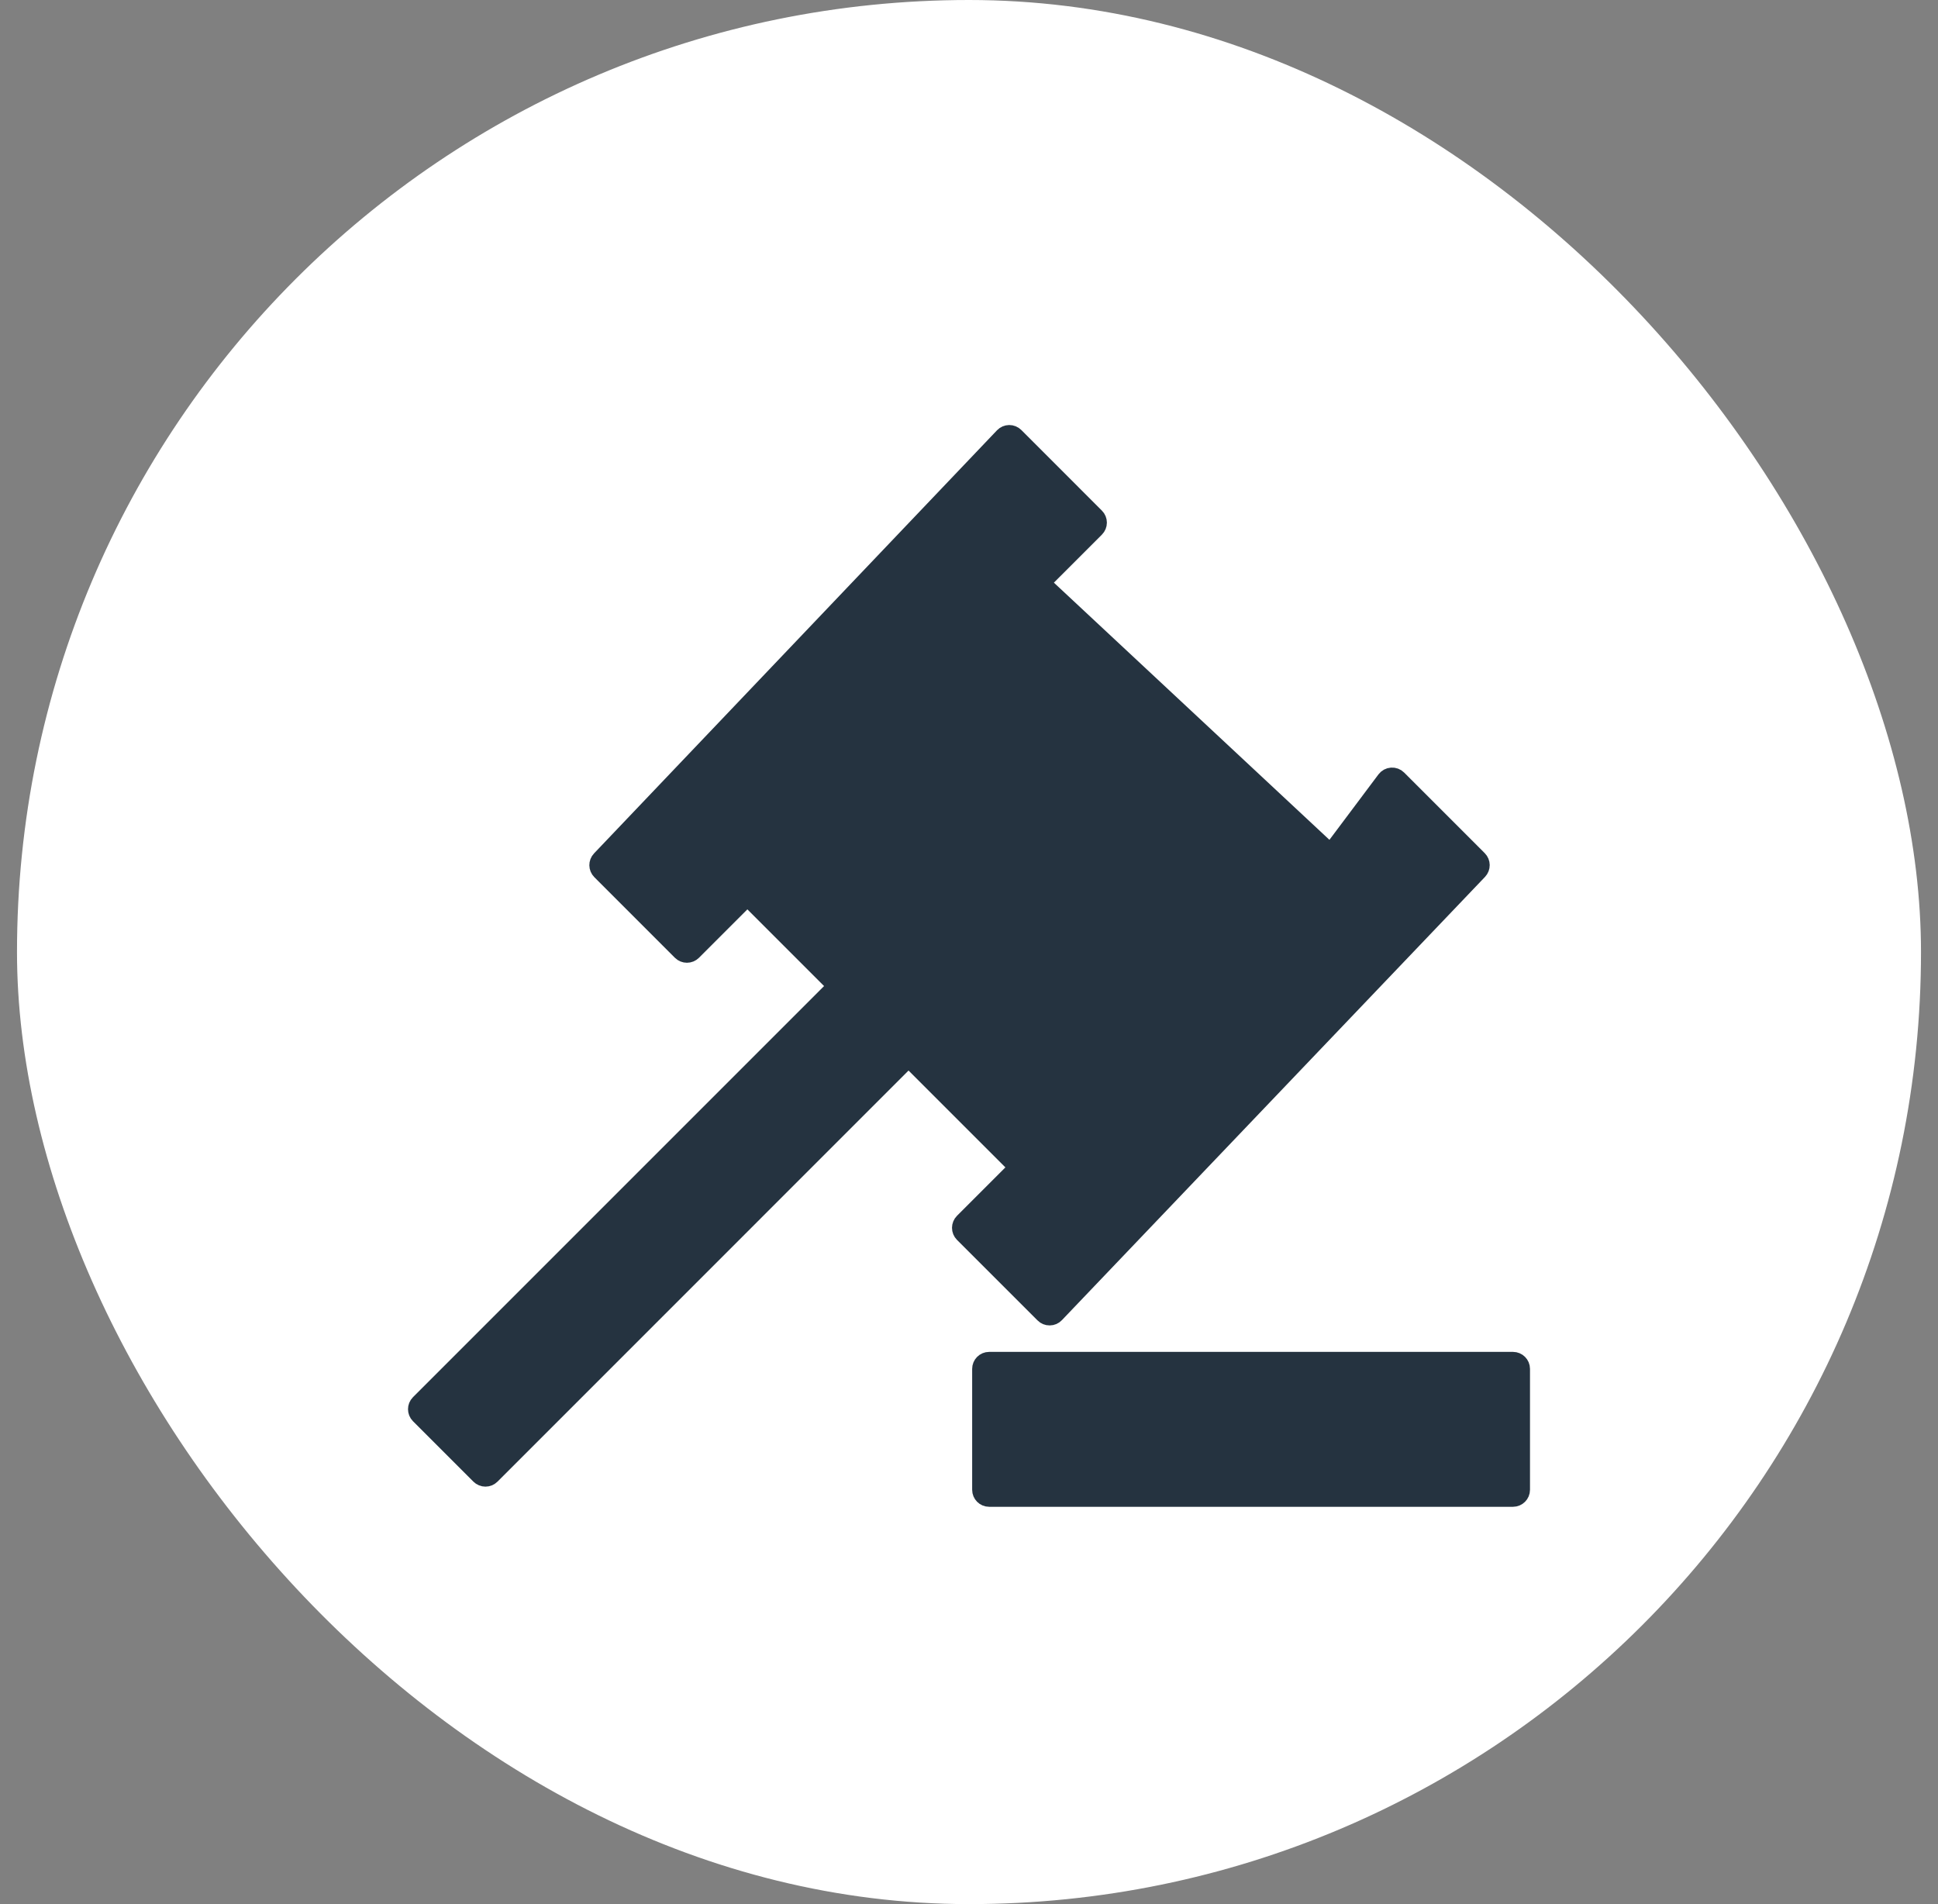 <svg width="57" height="56" viewBox="0 0 57 56" fill="none" xmlns="http://www.w3.org/2000/svg">
<rect x="0" y="0" width="57" height="56" fill="#808080" stroke="none"/>
<rect x="0.5" width="56" height="56" rx="28" fill="white"/>
<path d="M14.101 43.399C14.148 43.446 14.211 43.472 14.278 43.472C14.344 43.472 14.408 43.446 14.455 43.399L26.722 31.131L29.924 34.333L28.323 35.934C28.276 35.981 28.25 36.045 28.25 36.111C28.25 36.177 28.276 36.241 28.323 36.288L30.694 38.658C30.741 38.706 30.806 38.732 30.873 38.731C30.941 38.731 31.005 38.703 31.051 38.654L43.496 25.617C43.589 25.519 43.588 25.364 43.492 25.268L41.121 22.897C41.07 22.846 40.999 22.82 40.927 22.825C40.854 22.83 40.788 22.866 40.744 22.924L39.134 25.072L30.637 17.142L32.232 15.547C32.33 15.45 32.33 15.291 32.232 15.194L29.862 12.823C29.814 12.776 29.75 12.749 29.682 12.75C29.615 12.751 29.551 12.779 29.504 12.828L17.652 25.272C17.559 25.37 17.561 25.525 17.657 25.621L20.027 27.992C20.125 28.089 20.283 28.089 20.381 27.992L21.982 26.391L24.591 29L12.323 41.268C12.226 41.365 12.226 41.524 12.323 41.621L14.101 43.399ZM28.843 43.815C28.843 43.953 28.954 44.065 29.093 44.065H44.5C44.638 44.065 44.75 43.953 44.75 43.815V40.259C44.75 40.121 44.638 40.009 44.5 40.009H29.093C28.954 40.009 28.843 40.121 28.843 40.259V43.815Z" fill="#253340" stroke="#253340" stroke-width="0.5" stroke-linejoin="round"/>
</svg>
